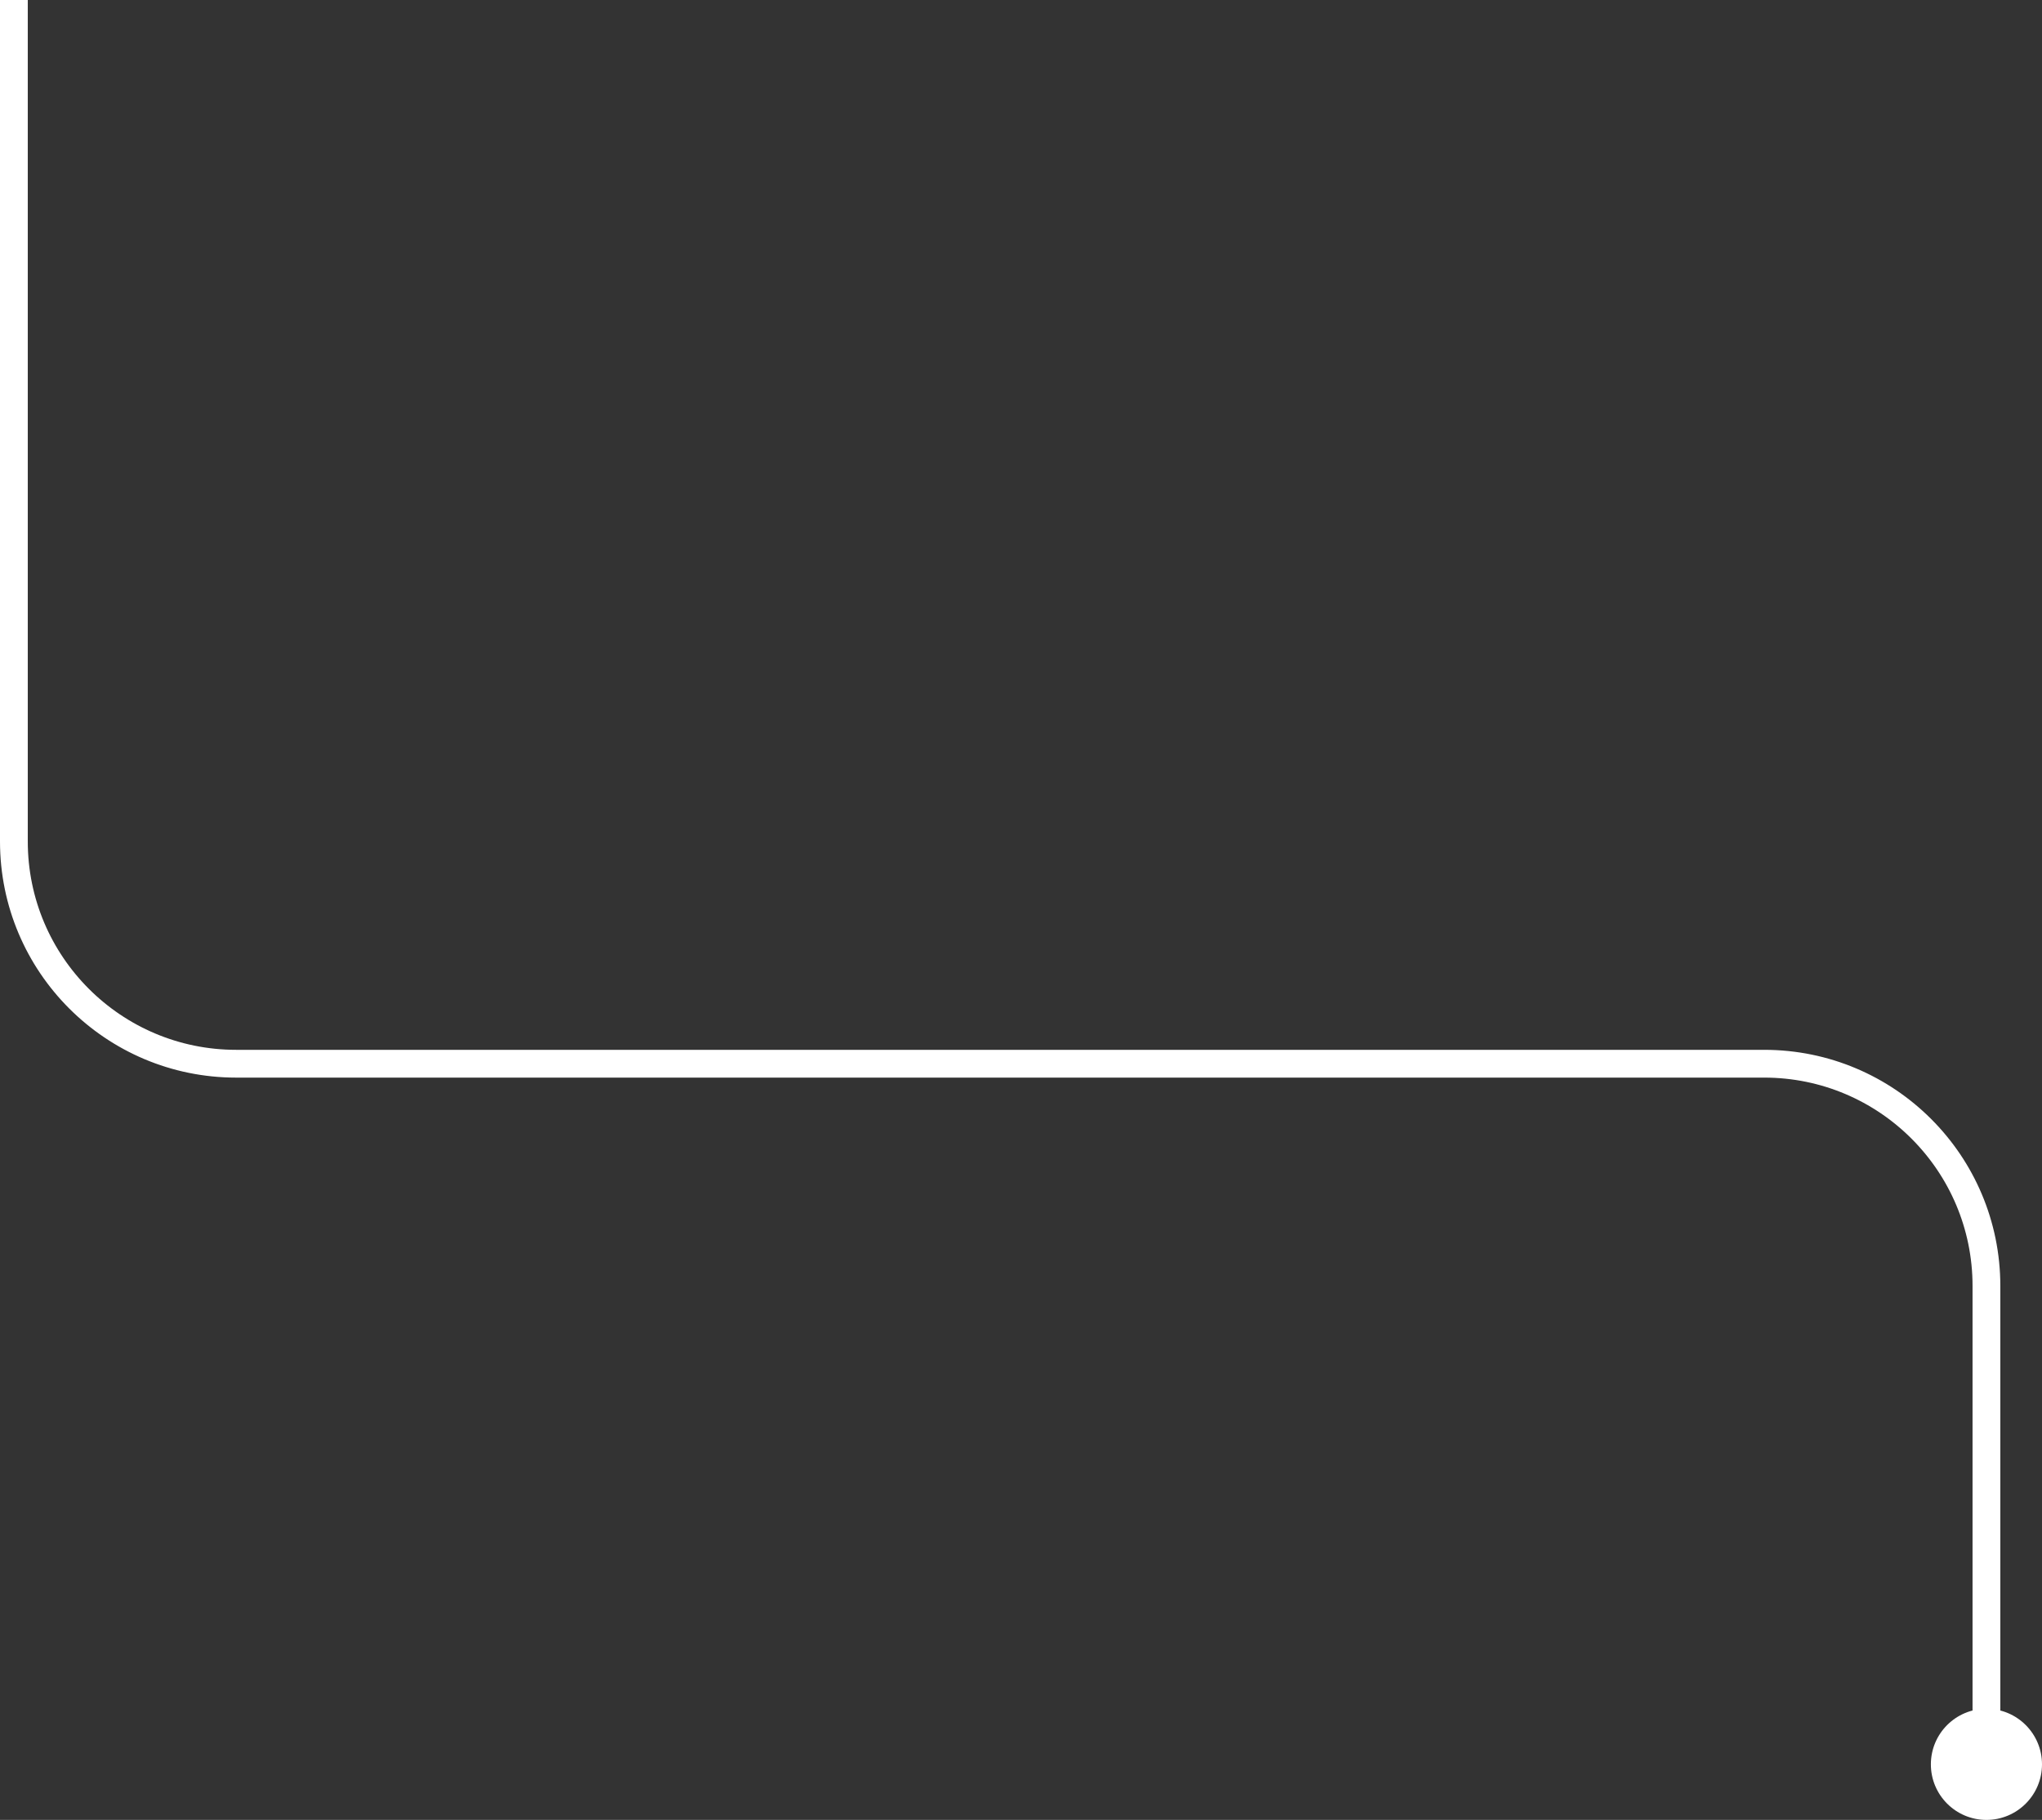 <svg width="147" height="131" viewBox="0 0 147 131" fill="none" xmlns="http://www.w3.org/2000/svg">
<rect x="0" y="0" width="147" height="131" fill="#333333" stroke="none"/>
<path d="M143 127L143 92.568C143 83.732 135.837 76.568 127 76.568L17 76.568C8.163 76.568 1 69.405 1 60.568L1 -4.14271e-06" stroke="white" stroke-width="2"/>
<circle cx="143" cy="127" r="4" fill="white"/>
</svg>
